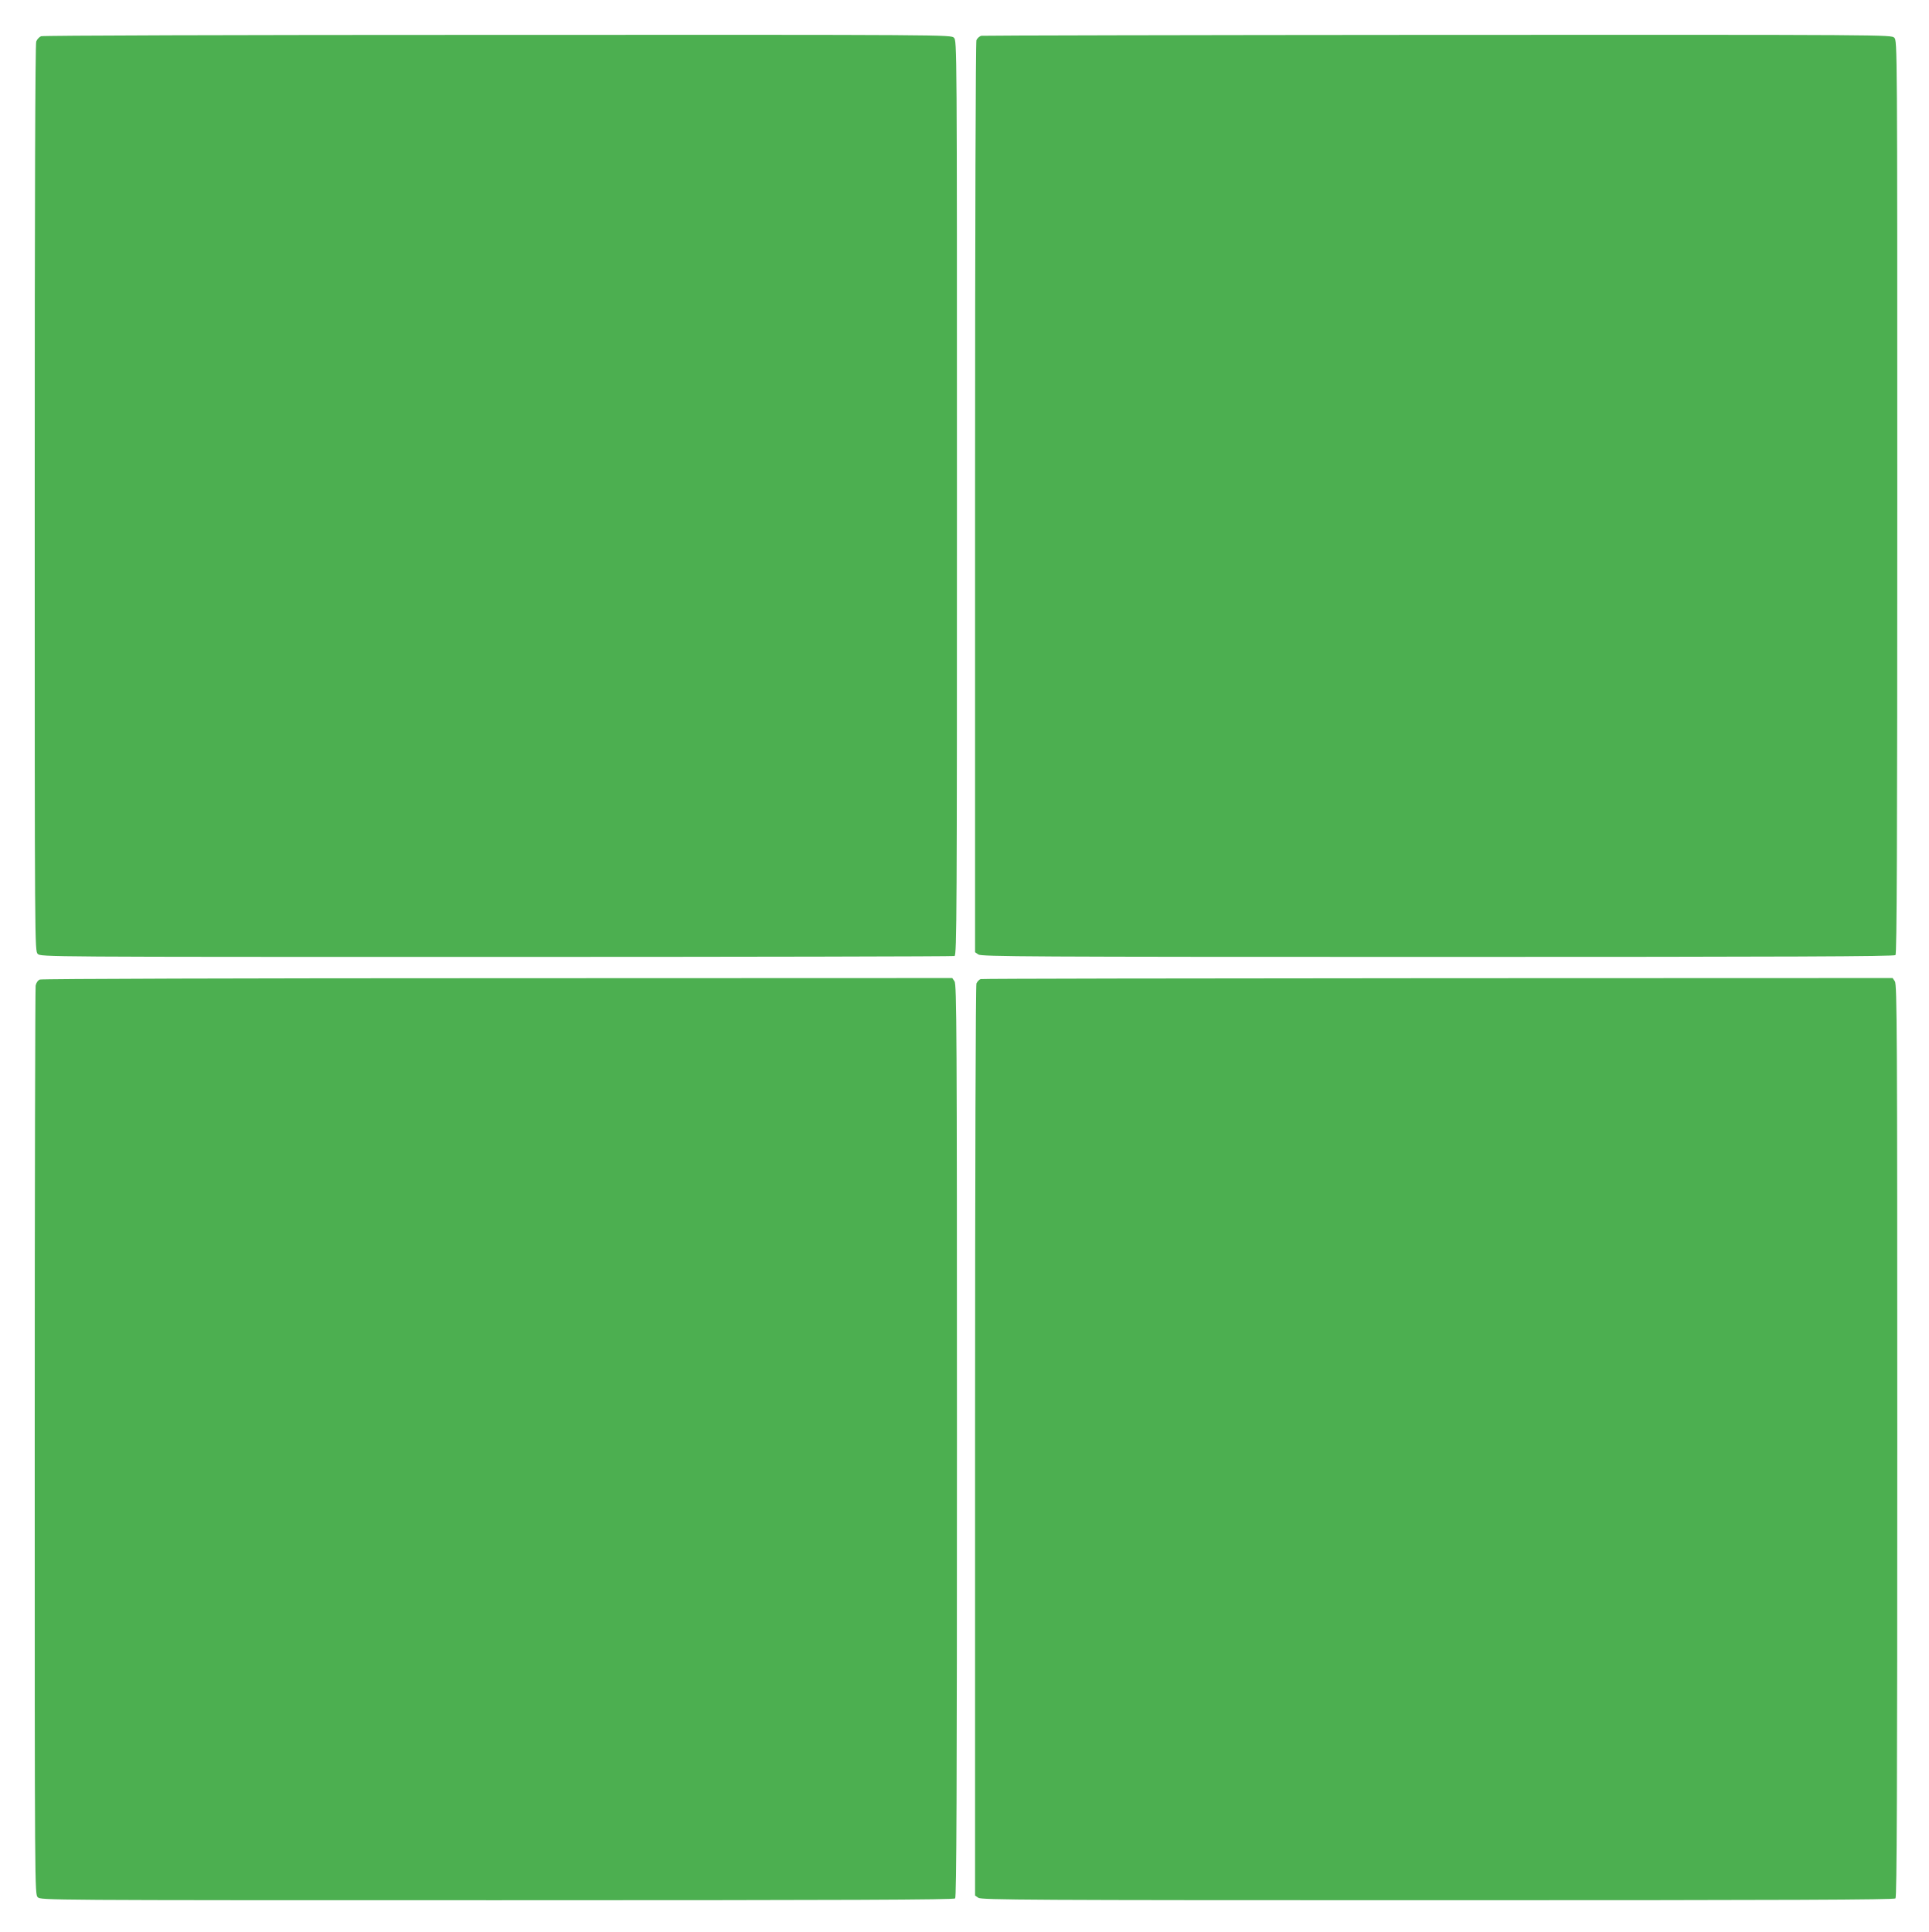 <?xml version="1.0" standalone="no"?>
<!DOCTYPE svg PUBLIC "-//W3C//DTD SVG 20010904//EN"
 "http://www.w3.org/TR/2001/REC-SVG-20010904/DTD/svg10.dtd">
<svg version="1.0" xmlns="http://www.w3.org/2000/svg"
 width="1278pt" height="1280pt" viewBox="0 0 1278 1280"
 preserveAspectRatio="xMidYMid meet">
<g transform="translate(0,1280) scale(0.1,-0.1)"
fill="#4caf50" stroke="none">
<path d="M272 12560 c-12 -5 -27 -21 -32 -35 -7 -17 -10 -1080 -10 -3026 0
-2986 0 -2999 20 -3019 20 -20 33 -20 3039 -20 1661 0 3026 3 3035 6 15 6 16
282 16 3035 0 3016 0 3029 -20 3049 -20 20 -33 20 -3022 19 -1779 0 -3012 -4
-3026 -9z"/>
<path d="M6502 12563 c-13 -3 -27 -16 -33 -29 -5 -16 -9 -1167 -9 -3034 l0
-3009 22 -15 c20 -14 325 -16 3043 -16 2336 0 3024 3 3033 12 9 9 12 697 12
3035 0 3010 0 3023 -20 3043 -20 20 -32 20 -3022 19 -1652 -1 -3013 -4 -3026
-6z"/>
<path d="M264 6310 c-13 -5 -24 -21 -28 -40 -3 -18 -6 -1380 -6 -3026 0 -2981
0 -2994 20 -3014 20 -20 33 -20 3043 -20 2338 0 3026 3 3035 12 9 9 12 697 12
3033 0 2718 -2 3023 -16 3043 l-15 22 -3012 -1 c-1657 0 -3021 -4 -3033 -9z"/>
<path d="M6497 6313 c-10 -3 -22 -16 -28 -29 -5 -16 -9 -1173 -9 -3034 l0
-3009 22 -15 c20 -14 325 -16 3043 -16 2336 0 3024 3 3033 12 9 9 12 697 12
3033 0 2718 -2 3023 -16 3043 l-15 22 -3012 -1 c-1657 -1 -3020 -3 -3030 -6z"/>
</g>
</svg>
